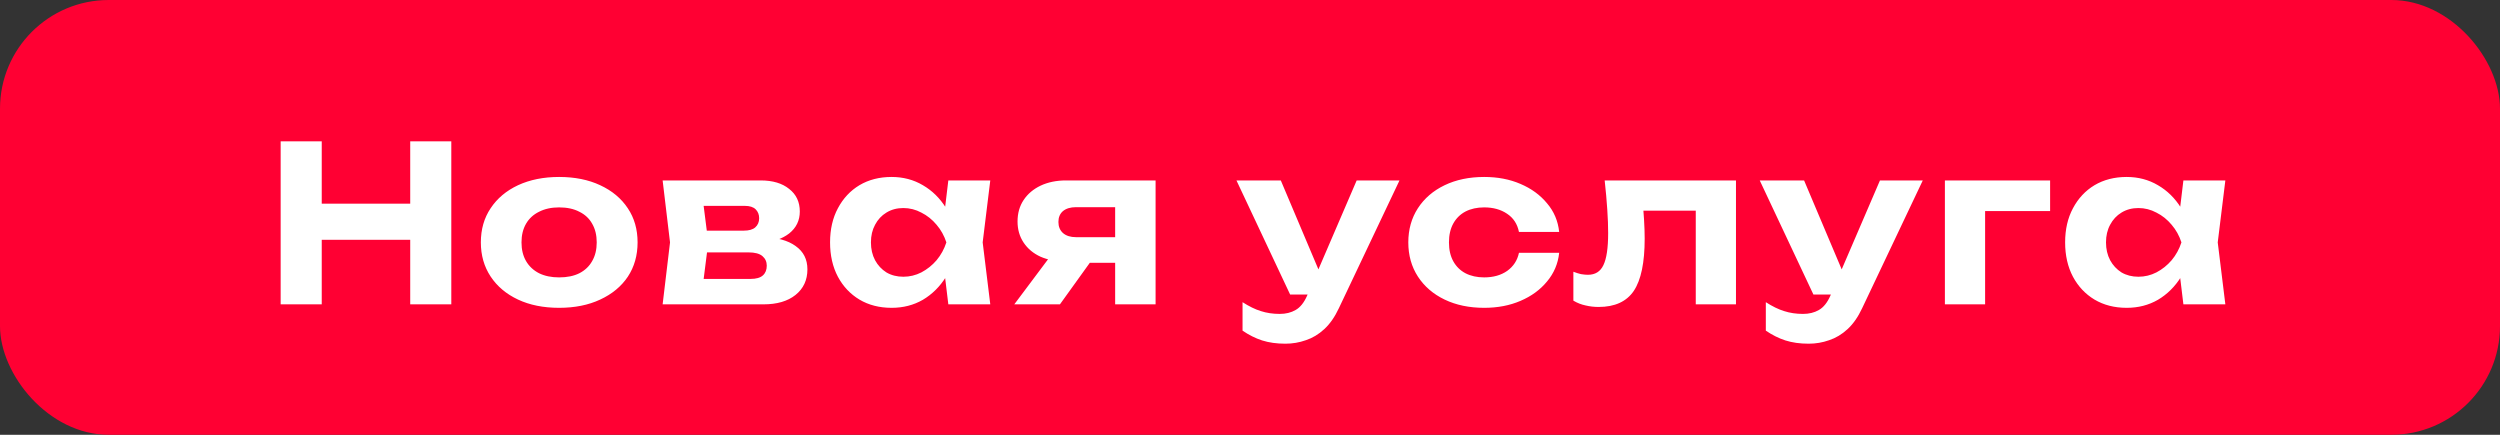 <?xml version="1.0" encoding="UTF-8"?> <svg xmlns="http://www.w3.org/2000/svg" width="115" height="20" viewBox="0 0 115 20" fill="none"><rect x="0" y="0" width="115" height="20" fill="#333333" stroke="none"/><rect width="115" height="20" rx="5" fill="#FF0033"></rect><path d="M12.91 6.5H14.8V14H12.91V6.5ZM18.87 6.5H20.76V14H18.87V6.5ZM13.96 9.37H19.67V11.03H13.96V9.37ZM25.719 14.16C24.999 14.16 24.369 14.033 23.829 13.78C23.289 13.527 22.869 13.173 22.569 12.72C22.269 12.267 22.119 11.743 22.119 11.15C22.119 10.55 22.269 10.027 22.569 9.58C22.869 9.127 23.289 8.773 23.829 8.52C24.375 8.267 25.005 8.14 25.719 8.14C26.439 8.14 27.069 8.267 27.609 8.52C28.155 8.773 28.579 9.127 28.879 9.58C29.179 10.027 29.329 10.55 29.329 11.15C29.329 11.75 29.179 12.277 28.879 12.73C28.579 13.177 28.155 13.527 27.609 13.78C27.069 14.033 26.439 14.16 25.719 14.16ZM25.719 12.76C26.085 12.76 26.395 12.697 26.649 12.57C26.909 12.437 27.105 12.25 27.239 12.01C27.379 11.77 27.449 11.483 27.449 11.15C27.449 10.817 27.379 10.53 27.239 10.29C27.105 10.05 26.909 9.867 26.649 9.74C26.395 9.607 26.085 9.54 25.719 9.54C25.365 9.54 25.059 9.607 24.799 9.74C24.539 9.867 24.339 10.05 24.199 10.29C24.059 10.53 23.989 10.817 23.989 11.15C23.989 11.483 24.059 11.77 24.199 12.01C24.339 12.25 24.539 12.437 24.799 12.57C25.059 12.697 25.365 12.76 25.719 12.76ZM30.481 14L30.821 11.15L30.481 8.3H34.991C35.544 8.3 35.981 8.43 36.301 8.69C36.628 8.943 36.791 9.29 36.791 9.73C36.791 10.143 36.628 10.48 36.301 10.74C35.974 10.993 35.521 11.147 34.941 11.2L35.071 10.9C35.738 10.92 36.248 11.06 36.601 11.32C36.961 11.573 37.141 11.93 37.141 12.39C37.141 12.883 36.958 13.277 36.591 13.57C36.231 13.857 35.741 14 35.121 14H30.481ZM32.271 13.6L31.551 12.83H34.531C34.784 12.83 34.971 12.777 35.091 12.67C35.211 12.563 35.271 12.413 35.271 12.22C35.271 12.04 35.204 11.893 35.071 11.78C34.938 11.667 34.724 11.61 34.431 11.61H31.921V10.61H34.211C34.451 10.61 34.628 10.56 34.741 10.46C34.861 10.353 34.921 10.213 34.921 10.04C34.921 9.873 34.868 9.737 34.761 9.63C34.654 9.523 34.488 9.47 34.261 9.47H31.561L32.271 8.71L32.581 11.15L32.271 13.6ZM43.623 14L43.373 11.93L43.643 11.15L43.373 10.38L43.623 8.3H45.553L45.203 11.15L45.553 14H43.623ZM44.083 11.15C43.983 11.757 43.793 12.287 43.513 12.74C43.233 13.187 42.879 13.537 42.453 13.79C42.026 14.037 41.546 14.16 41.013 14.16C40.453 14.16 39.959 14.033 39.533 13.78C39.113 13.527 38.783 13.177 38.543 12.73C38.303 12.277 38.183 11.75 38.183 11.15C38.183 10.55 38.303 10.027 38.543 9.58C38.783 9.127 39.113 8.773 39.533 8.52C39.959 8.267 40.453 8.14 41.013 8.14C41.546 8.14 42.026 8.267 42.453 8.52C42.879 8.767 43.233 9.113 43.513 9.56C43.799 10.007 43.989 10.537 44.083 11.15ZM40.063 11.15C40.063 11.457 40.126 11.73 40.253 11.97C40.379 12.203 40.553 12.39 40.773 12.53C40.999 12.663 41.259 12.73 41.553 12.73C41.846 12.73 42.123 12.663 42.383 12.53C42.649 12.39 42.883 12.203 43.083 11.97C43.283 11.73 43.433 11.457 43.533 11.15C43.433 10.843 43.283 10.573 43.083 10.34C42.883 10.1 42.649 9.913 42.383 9.78C42.123 9.64 41.846 9.57 41.553 9.57C41.259 9.57 40.999 9.64 40.773 9.78C40.553 9.913 40.379 10.1 40.253 10.34C40.126 10.573 40.063 10.843 40.063 11.15ZM51.817 10.91V12.09H49.057L49.037 12.03C48.597 12.03 48.207 11.957 47.867 11.81C47.533 11.657 47.273 11.44 47.087 11.16C46.9 10.88 46.807 10.557 46.807 10.19C46.807 9.81 46.9 9.48 47.087 9.2C47.273 8.92 47.533 8.7 47.867 8.54C48.207 8.38 48.597 8.3 49.037 8.3H53.157V14H51.297V8.77L51.827 9.53H49.497C49.243 9.53 49.044 9.59 48.897 9.71C48.757 9.83 48.687 9.997 48.687 10.21C48.687 10.423 48.757 10.593 48.897 10.72C49.044 10.847 49.243 10.91 49.497 10.91H51.817ZM50.677 11.33L48.757 14H46.657L48.657 11.33H50.677ZM59.127 15.81C58.727 15.81 58.37 15.76 58.057 15.66C57.75 15.56 57.45 15.41 57.157 15.21V13.9C57.457 14.093 57.737 14.23 57.997 14.31C58.264 14.397 58.554 14.44 58.867 14.44C59.147 14.44 59.39 14.38 59.597 14.26C59.81 14.14 59.987 13.92 60.127 13.6L62.407 8.3H64.377L61.587 14.18C61.4 14.58 61.177 14.9 60.917 15.14C60.657 15.38 60.374 15.55 60.067 15.65C59.767 15.757 59.454 15.81 59.127 15.81ZM59.347 13.55L56.877 8.3H58.917L61.137 13.55H59.347ZM71.722 11.63C71.669 12.13 71.482 12.57 71.162 12.95C70.849 13.33 70.442 13.627 69.942 13.84C69.449 14.053 68.892 14.16 68.272 14.16C67.586 14.16 66.979 14.033 66.452 13.78C65.926 13.527 65.516 13.173 65.222 12.72C64.929 12.267 64.782 11.743 64.782 11.15C64.782 10.557 64.929 10.033 65.222 9.58C65.516 9.127 65.926 8.773 66.452 8.52C66.979 8.267 67.586 8.14 68.272 8.14C68.892 8.14 69.449 8.247 69.942 8.46C70.442 8.673 70.849 8.97 71.162 9.35C71.482 9.723 71.669 10.163 71.722 10.67H69.872C69.799 10.303 69.616 10.023 69.322 9.83C69.036 9.637 68.686 9.54 68.272 9.54C67.946 9.54 67.659 9.603 67.412 9.73C67.172 9.857 66.986 10.04 66.852 10.28C66.719 10.52 66.652 10.81 66.652 11.15C66.652 11.49 66.719 11.78 66.852 12.02C66.986 12.26 67.172 12.443 67.412 12.57C67.659 12.697 67.946 12.76 68.272 12.76C68.692 12.76 69.046 12.66 69.332 12.46C69.619 12.253 69.799 11.977 69.872 11.63H71.722ZM73.815 8.3H79.855V14H78.005V8.84L78.855 9.69H74.745L75.535 8.98C75.575 9.387 75.605 9.757 75.625 10.09C75.645 10.417 75.655 10.713 75.655 10.98C75.655 12.08 75.489 12.88 75.155 13.38C74.822 13.873 74.282 14.12 73.535 14.12C73.329 14.12 73.129 14.097 72.935 14.05C72.742 14.01 72.555 13.937 72.375 13.83V12.5C72.495 12.547 72.612 12.583 72.725 12.61C72.845 12.63 72.952 12.64 73.045 12.64C73.379 12.64 73.615 12.493 73.755 12.2C73.902 11.9 73.975 11.407 73.975 10.72C73.975 10.4 73.962 10.04 73.935 9.64C73.909 9.233 73.868 8.787 73.815 8.3ZM83.198 15.81C82.798 15.81 82.441 15.76 82.128 15.66C81.821 15.56 81.521 15.41 81.228 15.21V13.9C81.528 14.093 81.808 14.23 82.068 14.31C82.335 14.397 82.625 14.44 82.938 14.44C83.218 14.44 83.461 14.38 83.668 14.26C83.881 14.14 84.058 13.92 84.198 13.6L86.478 8.3H88.448L85.658 14.18C85.471 14.58 85.248 14.9 84.988 15.14C84.728 15.38 84.445 15.55 84.138 15.65C83.838 15.757 83.525 15.81 83.198 15.81ZM83.418 13.55L80.948 8.3H82.988L85.208 13.55H83.418ZM94.305 8.3V9.71H90.465L91.315 8.86V14H89.465V8.3H94.305ZM100.436 14L100.186 11.93L100.456 11.15L100.186 10.38L100.436 8.3H102.366L102.016 11.15L102.366 14H100.436ZM100.896 11.15C100.796 11.757 100.606 12.287 100.326 12.74C100.046 13.187 99.693 13.537 99.266 13.79C98.839 14.037 98.359 14.16 97.826 14.16C97.266 14.16 96.773 14.033 96.346 13.78C95.926 13.527 95.596 13.177 95.356 12.73C95.116 12.277 94.996 11.75 94.996 11.15C94.996 10.55 95.116 10.027 95.356 9.58C95.596 9.127 95.926 8.773 96.346 8.52C96.773 8.267 97.266 8.14 97.826 8.14C98.359 8.14 98.839 8.267 99.266 8.52C99.693 8.767 100.046 9.113 100.326 9.56C100.613 10.007 100.803 10.537 100.896 11.15ZM96.876 11.15C96.876 11.457 96.939 11.73 97.066 11.97C97.193 12.203 97.366 12.39 97.586 12.53C97.813 12.663 98.073 12.73 98.366 12.73C98.659 12.73 98.936 12.663 99.196 12.53C99.463 12.39 99.696 12.203 99.896 11.97C100.096 11.73 100.246 11.457 100.346 11.15C100.246 10.843 100.096 10.573 99.896 10.34C99.696 10.1 99.463 9.913 99.196 9.78C98.936 9.64 98.659 9.57 98.366 9.57C98.073 9.57 97.813 9.64 97.586 9.78C97.366 9.913 97.193 10.1 97.066 10.34C96.939 10.573 96.876 10.843 96.876 11.15Z" fill="white"></path></svg> 